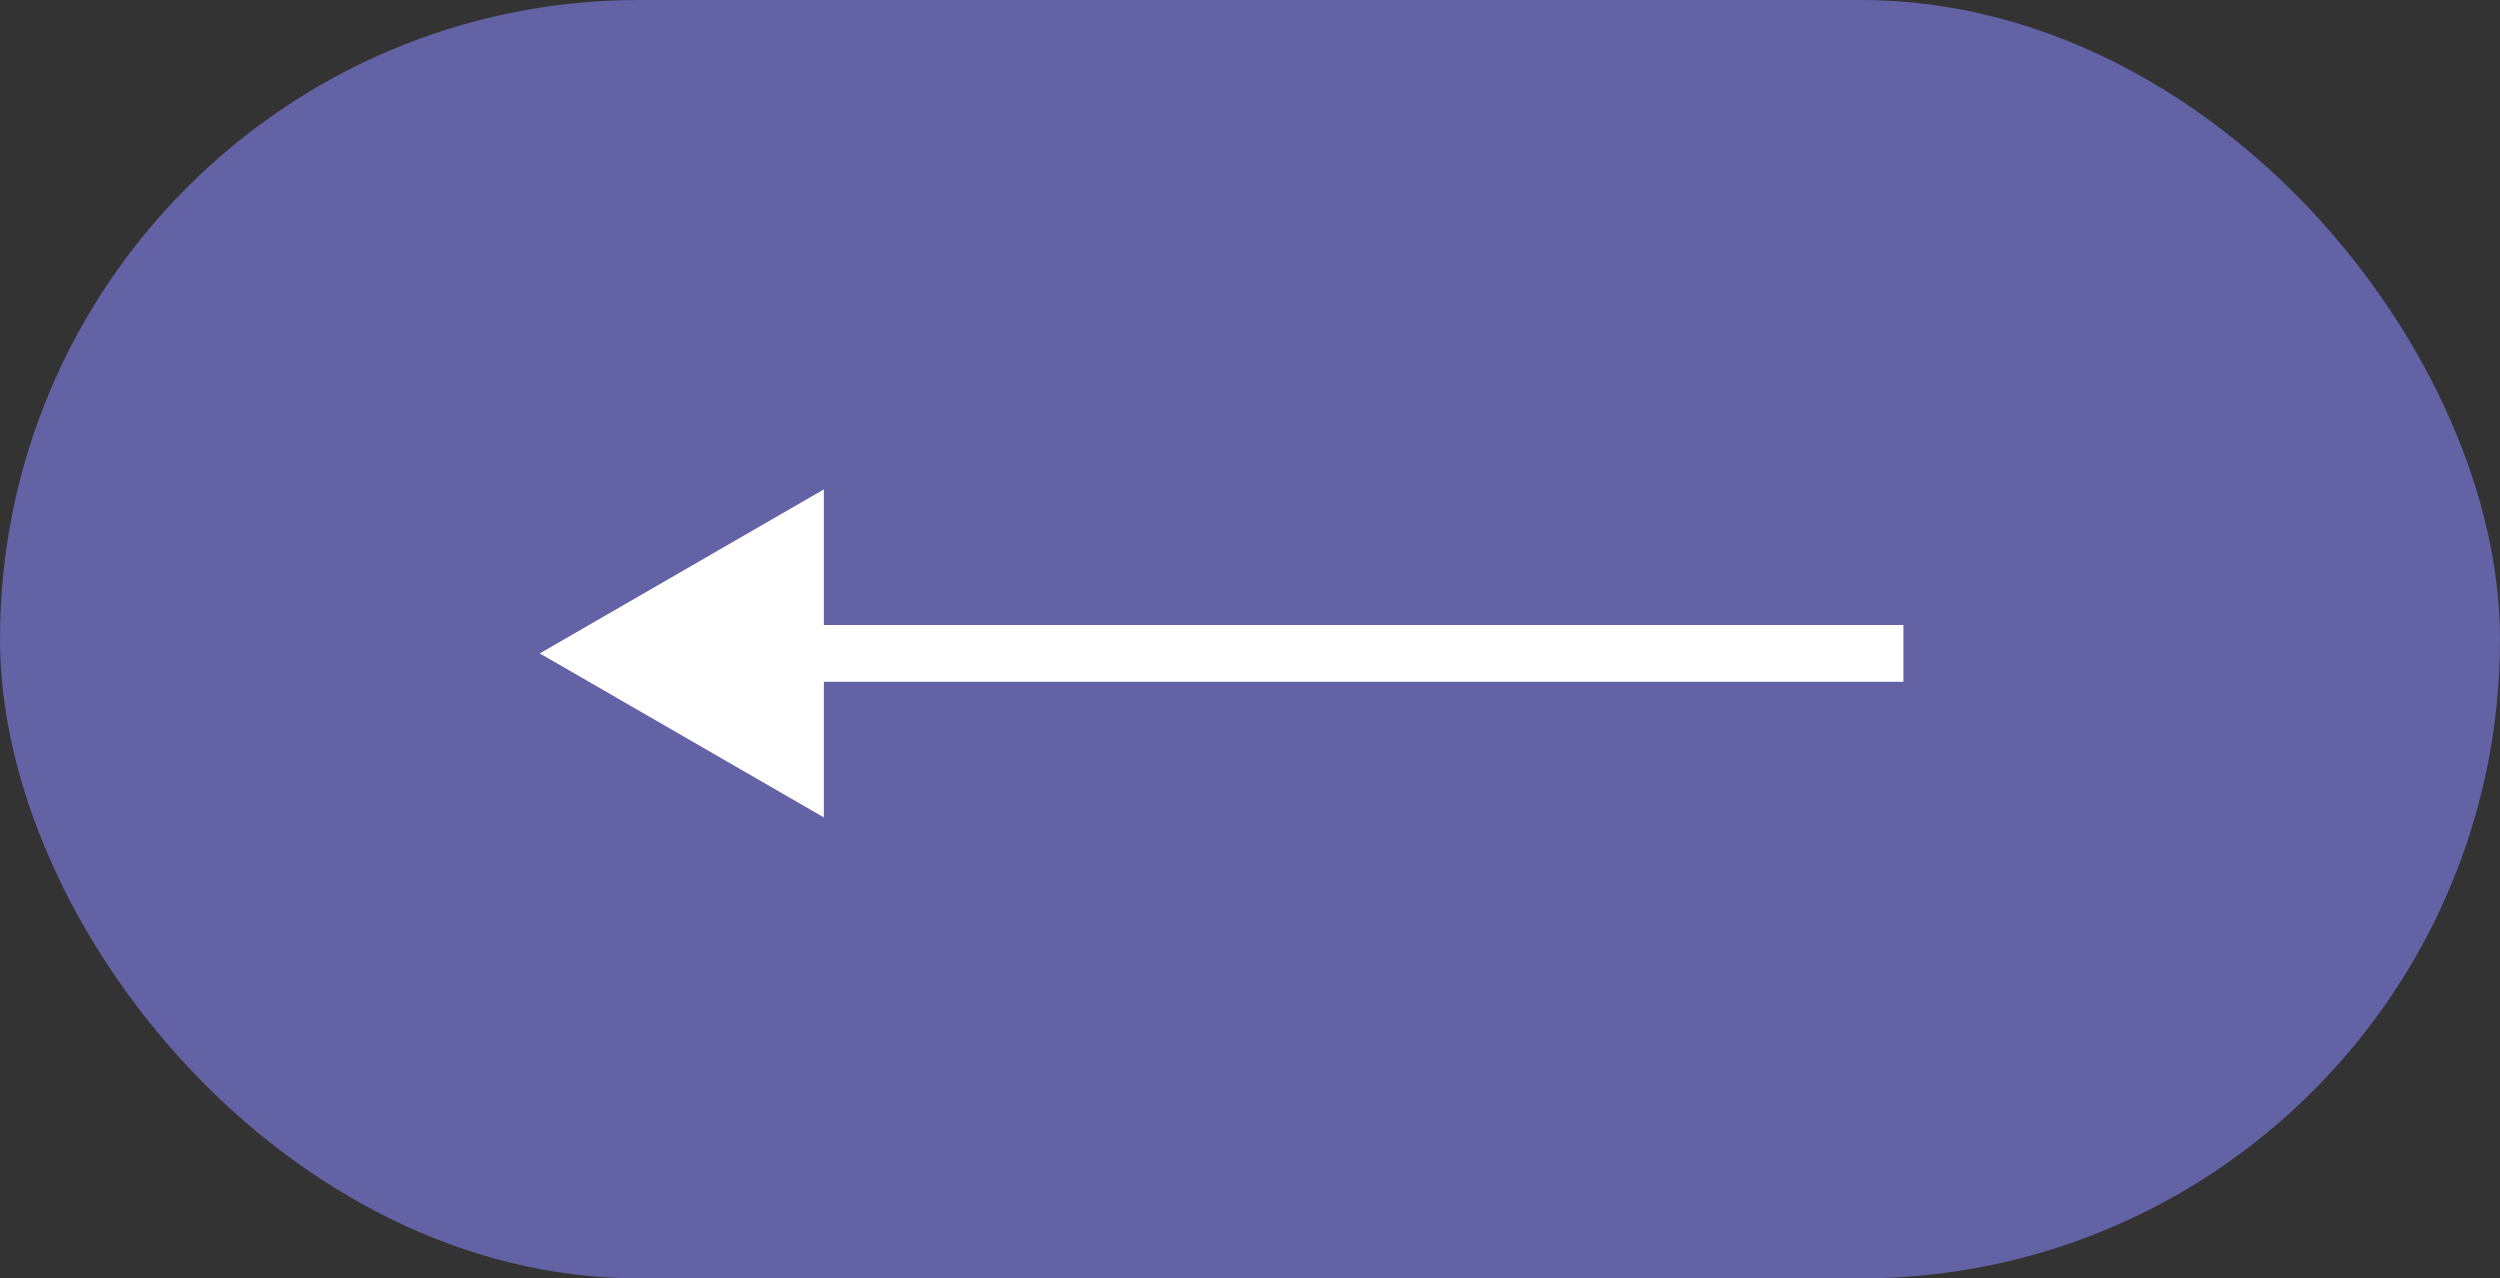 <?xml version="1.0" encoding="UTF-8"?> <svg xmlns="http://www.w3.org/2000/svg" width="88" height="45" viewBox="0 0 88 45" fill="none"><rect x="0" y="0" width="88" height="45" fill="#333333" stroke="none"/> <rect width="88" height="45" rx="22.5" fill="#6362A5"></rect> <path d="M19 23L29 28.773V17.227L19 23ZM67 22L28 22V24L67 24V22Z" fill="white"></path> </svg> 
